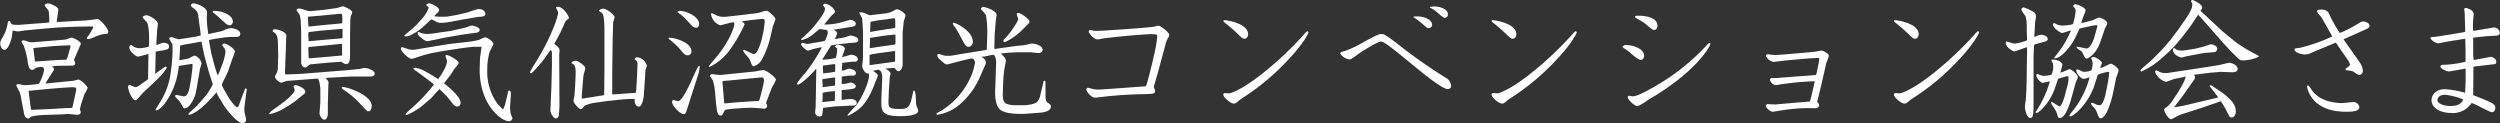 <svg xmlns="http://www.w3.org/2000/svg" viewBox="0 0 587.16 28.92"><rect x="0" y="0" width="587.16" height="28.92" fill="#333333" stroke="none"/><defs><style>.a{fill:#fff;}</style></defs><title>svg</title><path class="a" d="M19.08,4.86c1.29-.06,1.44-.09,2.25-.18.21,0,1.44-.21,1.56-.21.66,0,2.55,2.31,2.55,2.94s-.33.54-1.17.6A9.51,9.51,0,0,0,22,8.79a3.3,3.3,0,0,1-1.53.39l-.12-.24a15.35,15.35,0,0,0,1.56-2.49c0-.24-.48-.24-.54-.24l-3.72.06-4,.18-3.87.33-3.51.33c-.33,0-1.77.27-2,.27A4.12,4.12,0,0,1,3,7.14c-.06.24-.18,1.38-.24,1.62,0,.06-.69,2.94-1.71,2.94-.63,0-1-.93-1-1.56,0-.27,0-.45.6-1.44A9,9,0,0,0,1.83,5.31c.06-.21.12-.39.3-.39s.27.09.45.51c.09.24.18.39,1.26.39a4.3,4.3,0,0,0,.87,0L11,5.34l.57-.09a14.61,14.61,0,0,0-.15-2.7c-.09-.24-.93-1.08-.93-1.32s.57-.42.84-.42c.48,0,2.46.78,2.37,1.53l-.39,2.79a3.39,3.39,0,0,0,.78,0ZM13.71,15.45a8.87,8.87,0,0,0-1.53.18c.33.21.48.3.48.63a.81.81,0,0,1-.24.54l-1.68,2.67-.06.15,6.06-.6a3.38,3.38,0,0,0,.9-.15,7.31,7.31,0,0,1,.78-.18c.48,0,2.16,1.5,2.16,2a9.11,9.11,0,0,1-.75,1.41l-.69,2.1c-.18.57-.33,1.23-.39,1.53a1.41,1.41,0,0,1,.21.6c0,.09,0,.63-.84.63-.3,0-1.71-.18-2-.18s-.9,0-1.05.06L10.32,27a17.49,17.49,0,0,0-3,.36c-.33.3-.51.48-.69.48-.51,0-.93-.63-1-1.29L5,23.28a8,8,0,0,0-.45-1.8,10.43,10.43,0,0,1-.72-1.41c0-.09.09-.3.48-.3s1.2.24,1.41.24a27.43,27.43,0,0,0,3.42-.33,10.63,10.63,0,0,0,1.23-3.24c0-.24-.21-.72-.48-.72s-1.11.09-1.26.12c-.78.51-.87.57-1.08.57-.72,0-.87-1-1-1.53a17.32,17.32,0,0,0-1-4.2,4.38,4.38,0,0,1-.51-.87c0-.27.45-.36.54-.36a10.74,10.74,0,0,1,1,.33,2.64,2.64,0,0,0,.87.15c.12,0,.72,0,.87-.06l6.69-.54a2.66,2.66,0,0,0,1-.24c.63-.24.69-.24.84-.24.36,0,2.13.87,2.13,1.44,0,.12-.06.21-.27.66L17.4,14l0,.15a1.29,1.29,0,0,1,.27.66c0,.6-.57.6-.84.6ZM11,25.65l4.71-.27H16a3.44,3.44,0,0,0,1-.09l.84-3.84a1.46,1.46,0,0,0,.06-.42c0-.48-.24-.54-.9-.54-1.11,0-5.07.33-7.14.54l-3.15.3.39,3.12a10.52,10.52,0,0,0,.24,1.35ZM7.86,11.55l.36,2.91,5.16-.36c.09,0,1.11-.06,1.89-.06.39,0,.45-.12.78-1.23.09-.36.51-1.71.51-1.92a.93.93,0,0,0-.06-.24c-.15,0-.39,0-.66,0l-3,.15-5,.48Z"/><path class="a" d="M36.57,12.12l-.12,5.22,1.74-1.26a4.73,4.73,0,0,1,.72-.45.21.21,0,0,1,.21.24c0,.39-1.14,1.68-1.29,1.86l-1.59,1.59-2.31,2.13a12.15,12.15,0,0,0-1,1.08c-.39.45-.84,1-1.05,1-.57,0-.84-.57-1-.84a6,6,0,0,1-.81-2.19c0-.39.18-.57.33-.57s1.17.54,1.38.54c.39,0,.66-.18,3-1.86,0-.72.06-3.93.06-4.59a8.88,8.88,0,0,0,0-1.38,19.46,19.46,0,0,1-2.46.66c-.45,0-2-1.23-2-2.13,0-.24.15-.57.39-.57s.3.09.66.39a2.83,2.83,0,0,0,1.38.33,7.53,7.53,0,0,0,2.16-.39c.09-1.08.15-4.74-.48-5.7-.12-.21-1-1-1-1.2s.63-.45.81-.45c1,0,2.79,1.35,2.79,2,0,.24-.18,1.29-.18,1.5l-.18,2.85v.66c.27-.06,1.35-.54,1.59-.54s1.38,0,1.38.84c0,.63-.27.69-1.23.9ZM46,8.61c.21-.06.93-.21,1.14-.3,0-.15-.06-.6-.06-.78l-.54-4a2.28,2.28,0,0,0-1-1.53,3,3,0,0,1-.75-.66.64.64,0,0,1,.72-.54c.57,0,3.12.87,3.12,2.13,0,.18-.06,1.08-.06,1.26A26,26,0,0,0,48.93,8l3.18-.69A7.51,7.51,0,0,0,52.83,7a3.69,3.69,0,0,1,1.47-.39c.39,0,2.13.33,2.13,1.32,0,.69-.6.75-1.08.75a22.31,22.31,0,0,0-2.25.06l-2.31.33-1.59.3c-.12.06-.12.24-.09.36l.54,2.88.66,2.55a25.34,25.34,0,0,0,.84,2.55l.3-.63.9-2.34a10.54,10.54,0,0,0,.6-2.64,1.6,1.6,0,0,0-.36-.9c-.12-.21-.39-.51-.39-.57a.5.5,0,0,1,.51-.39c.66,0,2.46,1.26,2.46,1.89a14.86,14.86,0,0,1-.63,1.77l-1,2.91-.24.54-1.2,2.46a3.78,3.78,0,0,0,.39,1l1.14,2c.18.33,1.59,2.37,2.1,2.37.21,0,.27-.15.72-1.41l1-2.64c.06-.18.12-.36.3-.36a.46.46,0,0,1,.18.09l0,.36L57.42,25a9.24,9.24,0,0,0,0,1.32c.06.3.39,1.59.39,1.83a.85.85,0,0,1-.87.78c-1.29,0-4-3.51-4.44-4.29l-1.08-1.8a7,7,0,0,1-.57-1.17c-4.26,5.1-6.3,5.28-6.39,5.28a.2.2,0,0,1-.21-.18c.21-.36,1.71-1.59,1.95-1.86l1.77-2a14.86,14.86,0,0,0,2-3.09,5.84,5.84,0,0,0-.24-.78L49,16.71l-1-3.63-.69-3.3-.6.09-3,.54c-.24,0-1.23.27-1.41.3-.06,1.41-.06,1.8-.18,3.45.78-.15,1.62-.3,2.28-.45a6.78,6.78,0,0,1,1.32-.66,2.48,2.48,0,0,1,1.62,1.83A10.69,10.69,0,0,1,47,16.05c-.21,1-.87,5.4-1.14,6.24s-1.35,3.15-2.43,3.15c-.33,0-.36-.06-.81-.93a5.9,5.9,0,0,0-1.29-1.59.48.48,0,0,1-.18-.39.23.23,0,0,1,.24-.24c.09,0,1.56.33,1.86.33.87,0,1.2-1.68,1.35-2.49a42.53,42.53,0,0,0,.63-4.68c0-.09,0-.45-.15-.45a1.29,1.29,0,0,0-.36.06L42,15.48a17.63,17.63,0,0,1-3.42,9c-.54.69-1.44,1.44-1.83,1.44-.15,0-.21-.09-.21-.18s1.17-1.89,1.38-2.28a17.07,17.07,0,0,0,2.25-7.11,32.49,32.49,0,0,0,.36-4.5c0-1.32,0-1.44-.18-1.74A10.41,10.41,0,0,1,39.69,9a.76.76,0,0,1,.6-.27c.27,0,1.41.48,1.65.48s.72-.09,1-.12Zm5-4.92-1.08-.87c.06-.18.12-.27.33-.27,2,0,4.44,1,4.44,2.55,0,.24-.21.84-.75.84a1.81,1.81,0,0,1-1-.48Z"/><path class="a" d="M69.33,23.76,68,24.69,66.09,25.8a11.81,11.81,0,0,1-2.61,1c-.21,0-.24,0-.24-.12,0-.27,1.08-1.05,1.41-1.26,1.17-.84,4.56-3.21,4.56-4.32a7.41,7.41,0,0,0-.3-.87c.21-.15.3-.24.51-.24.39,0,2.28.72,2.28,1.56a.62.62,0,0,1-.24.48ZM67,14.91c0,.69-.06,1.62-.06,2.28,0,.33.12.3,1,.27l2.88-.12,10.89-.87,2.61-.27c.21,0,1.08-.24,1.26-.24.87,0,2.43.57,2.43,1.35,0,.48-.54.66-.87.66l-3,0L82,18l-5.1.27-.42.09c.36.36.69.69.69,1.05,0,.12-.06.72-.06.84L77,24.39c0,.36,0,2,0,2.34s-.15,1.38-.84,1.38c-.51,0-1.17-1-1.11-1.62L75.24,24V21a10.24,10.24,0,0,0-.3-2c-.18-.54-.24-.57-.84-.51L67.44,19c-.21,0-1.2.42-1.41.42a2.48,2.48,0,0,1-1.47-1.32c0-.15,0-.21.33-.75a3.34,3.34,0,0,0,.36-1.2l.09-3.06-.06-2.58c0-1.26-.15-2.37-.72-2.76s-.51-.33-.51-.51.18-.36.48-.36c.84,0,2.73.63,2.73,1.53,0,.09-.06.51-.06.6l-.06,2.43Zm11.94-13c.27,0,1.35-.42,1.56-.42.39,0,2.22.87,2.22,1.38,0,.15-.36,1-.39,1.23s0,.3-.06.48l-.06,3.9,0,4.65c0,.45,0,1.92-.87,1.92-.36,0-.57-.15-1.2-.54l-2.76.18-4.44.42c-.21,0-.27.09-.78.54a.7.7,0,0,1-.42.21c-.63,0-1-.72-1-1l0-3.93,0-3.48-.12-2.64a5.62,5.62,0,0,0-.27-1.38c-.09-.18-.69-.9-.69-1.08S70,2,70.17,2a3.68,3.68,0,0,1,1.38.33,3.92,3.92,0,0,0,2.13.21l2.49-.24Zm-6.33,2c-.21,0-.3,0-.3.21s.12,2,.15,2.13l3.18-.33c.51-.06,4-.36,4.71-.45a9.25,9.25,0,0,0,0-2c0-.09-.06-.27-.72-.21l-4.41.42Zm-.15,3.63c0,.15-.06.33-.06.54s.06.87.06,1c0,.54,0,.6.12.6s.81-.09,1-.09c.48-.06,2-.18,2.58-.24l3.48-.3c.72-.06.81-.06.81-.36V6.81a1.81,1.81,0,0,0-.57,0l-4.56.39ZM80.34,13V10.71c0-.33,0-.39-.21-.39s-2,.18-2.25.21L72.93,11c-.51.06-.51.12-.51.24,0,.3.06,2.13.09,2.46.36,0,1-.06,1.29-.09l6.48-.57Zm.15,7.44c1.26,0,6.81,1.95,6.81,4.44,0,.51-.18,1.26-.78,1.26-.3,0-.42-.15-1.59-1.41a19.61,19.61,0,0,0-3.69-3.27c-.78-.54-.87-.6-1-.9C80.34,20.49,80.37,20.46,80.49,20.46Z"/><path class="a" d="M110.13,9.81a16.32,16.32,0,0,0,2.46-.48,9.45,9.45,0,0,1,1.29-.57c.48,0,2,.9,2,1.62a14.26,14.26,0,0,1-.84,1.65,15.11,15.11,0,0,0-.6,4.47,12.56,12.56,0,0,0,2.43,7.89,13.13,13.13,0,0,0,1.26,1.29c.12,0,.39-.87.48-1.05l.75-3.18a.26.26,0,0,1,.24-.18c.45,0,.39.87.36,1.29l-.12,1.8c0,.18-.06.72-.06.87a11.41,11.41,0,0,0,.18,1.5c0,.15.39.87.39,1a.79.79,0,0,1-.78.75c-2,0-7.17-4.23-6.9-12.72l.06-1.89c0-.45.36-2.49.36-2.88-.24,0-1.38,0-1.59,0a2,2,0,0,0-.42,0l-2.52.3-4.5.69-2.76.51-1.47.36-2.16.69a3.1,3.1,0,0,1-1.05.27c-.6,0-2.46-1.68-2.46-2.4,0-.24.15-.33.27-.33s1.65.54,1.86.57a5.31,5.31,0,0,0,1.2,0l8-1.32Zm-3-6.27L109.47,3c.48-.12,2.52-.87,2.94-.87.9,0,1.59.39,1.59,1.35l-.36.3a3.81,3.81,0,0,1-1,.18,1,1,0,0,0-.3,0l-3.54.6-.3.06-3.24.6a17.47,17.47,0,0,1-1.8.15,2.58,2.58,0,0,1-1-.27c-.18-.09-1-.51-1.17-.57l-2,1.86c-.15.15-2.61,2.16-4,2.16-.09,0-.33,0-.33-.12s.33-.42.93-.9a23.6,23.6,0,0,0,2-1.77l1.53-1.71a8,8,0,0,0,1.26-2.22c0-.12-.06-.18-.63-.66.33-.27.48-.39.72-.39.48,0,2.37.87,2.37,1.56,0,.21-.09.39-.42.69a9.21,9.21,0,0,0-.75.78,10,10,0,0,0,1.44.12A14,14,0,0,0,105,3.9Zm-5.4,16.11-2.34-1.77-2.22-1.62L97.11,16a1.46,1.46,0,0,1,.42-.09,7.41,7.41,0,0,1,2,.66l1.77,1,1.62,1c.75-1,2.07-3.09,2.07-4.2,0-.21-.36-1.05-.36-1.23s.15-.21.3-.21c.45,0,2.79,1.23,2.79,1.89,0,.3-1,1.32-1.11,1.53l-.81,1.26c-.21.3-1.47,1.86-1.53,1.95.72.57,3.9,3.06,3.9,4.59a.78.78,0,0,1-.81.87,1.35,1.35,0,0,1-1-.63l-1.41-1.77c-.15-.15-1.5-1.5-1.74-1.71l-2,2.19-2.34,2C98.28,25.53,96,27,95.4,27a.43.43,0,0,1-.18-.06c.18-.39.33-.54,1.86-1.89a39.7,39.7,0,0,0,4.83-5.19Zm4-12.36,3.36-.75c.27-.06,1.47-.54,1.74-.54s1.83.39,1.83,1c0,.45-.54.66-.66.66l-3.12.42-4.68.81c-.48.09-3.54.78-3.87.78-.51,0-1.29-.69-1.74-1.08a1.09,1.09,0,0,1-.48-1l.12-.06c.21,0,1,.33,1.23.36a4.36,4.36,0,0,0,.93.09,18.8,18.8,0,0,0,2.7-.33Z"/><path class="a" d="M132.81,5l-1.14,2.52c-.21.48-1.08,2.07-1.5,2.79.54.36,1.26.9,1.26,1.59,0,.15-.09.84-.09,1l.06,11.91c0,.48-.09,1.47-.12,2-.06.9-.63,1-.72,1-.51,0-1.32-1.11-1.29-2.07l.24-5.46.12-4.74V12.42a1.23,1.23,0,0,0-.3-.72l-1.41,2c-.39.54-2.82,3.51-3.21,3.51a.25.25,0,0,1-.24-.27,22.21,22.21,0,0,1,1.41-2.4A52.09,52.09,0,0,0,130.2,6a17.79,17.79,0,0,0,.9-2.94c0-.21-.06-.33-.33-.87-.06-.15-.21-.36-.21-.42s.27-.18.39-.18c1.41,0,2.64,2.19,2.64,2.55s-.18.36-.36.45Zm9.09,17.34.06-5.82V7.71c0-1.65,0-4.08-.57-4.65-.12-.12-.72-.42-.72-.54s.42-.48,1-.48c.87,0,2.67,1.5,2.67,2,0,.18-.3,1-.33,1.23l-.12,4.08L143.79,17l0,5.19,4.17-.3,1.35-.09.12-.66.21-3.66c0-.69.09-2.1.09-2.31a1.26,1.26,0,0,0-.69-1.26.66.66,0,0,1,.69-.45,2.71,2.71,0,0,1,2.19,1.92c0,.21-.33,1.05-.33,1.2l-.36,5.58c0,.42-.36,2.88-1.17,2.88s-1-1-1-1.26v-.54a34.53,34.53,0,0,0-4.14.24l-2.49.27-2.94.42a9.34,9.34,0,0,0-2.25.69c-.39.54-.54.75-.9.75s-1.65-1.44-1.65-1.86c0-.12.21-1.2.24-1.41.06-.57.27-4,.27-5.25,0-1.68-.24-1.83-1-2.28.06-.42.87-.54,1.11-.54.42,0,2.16,1.2,2.16,1.71,0,.27-.39,1.44-.42,1.68-.09.51-.42,4.86-.42,5.13a1.76,1.76,0,0,0,.06.39Z"/><path class="a" d="M162.39,12a.9.9,0,0,1-.81,1c-.75,0-1.17-.6-1.68-1.23a18.94,18.94,0,0,0-2.61-2.46c-.24-.21-.27-.21-.21-.45C158.79,8.85,162.39,10.11,162.39,12Zm-1,13.59c-.3.9-.39,1.2-.87,1.2-.72,0-2.67-1.83-2.67-2.88,0-.21.12-.42.3-.42s.93.27,1.08.27c1.53,0,4.44-8.31,4.95-8.31.15,0,.15.12.15.21a9.13,9.13,0,0,1-.27,1.62l-1.92,5.94Zm-.48-21.27A11,11,0,0,0,159.3,3c-.12-.09-.18-.15-.18-.24s.24-.21.33-.21c2,0,4.74,1.47,4.74,3.06,0,.54-.27.9-.66.9a1.45,1.45,0,0,1-.93-.36Zm8.76,1.5a3.45,3.45,0,0,1-.6.12A3.4,3.4,0,0,1,167,3.39c0-.06,0-.3.18-.3a7.88,7.88,0,0,1,.9.42,4,4,0,0,0,1.8.45,14.43,14.43,0,0,0,1.5-.12l2.7-.3,2.64-.33c.27,0,1.5-.18,1.65-.24s1.35-.45,1.59-.45c.57,0,2.16,1.47,2.16,2a12,12,0,0,1-.57,1.56L180.87,9a21.35,21.35,0,0,1-2,5.1,3.12,3.12,0,0,1-1.83,1.44c-.36,0-.42-.15-1-1.62-.15-.36-1.5-1.68-1.5-2a.23.23,0,0,1,.21-.21c.21,0,2,1,2.34,1,.81,0,1.65-2.79,1.83-3.57l.39-1.77c.12-.6.3-2.16.3-2.31s0-.69-.54-.63l-2.64.27L174.24,5c.24.18.63.51.63.75a34.78,34.78,0,0,1-3.27,5.7,12.61,12.61,0,0,1-4.92,4.26c-.09,0-.12,0-.21-.12.15-.36,2-2.4,2.34-2.88,2.43-3.12,3.66-6.18,3.66-7.11,0-.33-.12-.36-.27-.36a3.6,3.6,0,0,0-.6.09Zm7.32,11c.36,0,1.92-.36,2.25-.36.81,0,3,1.77,3,2.25a8.92,8.92,0,0,1-.87,1.68c-.12.27-1.35,3.48-1.47,3.81.21.36.27.48.27.63a.66.66,0,0,1-.69.69c-.21,0-1.14-.12-1.32-.12-.69-.06-1.38-.09-1.95-.09s-5.64.24-5.94.54c-.12.15-.51,1-.63,1.11a.41.41,0,0,1-.36.18c-.84,0-.93-.78-1.32-5.25a11.86,11.86,0,0,0-.57-3.06c-.09-.18-.66-.87-.66-1.05s.33-.36.54-.36,1.56.18,1.83.18.54,0,.78-.06l3.54-.36Zm-6.72,7.47,2.55-.24,4.89-.33c.24,0,.42,0,.57-.06l.18-.48.72-2.85a12.63,12.63,0,0,0,.27-1.47c0-.24-.15-.69-.54-.69-.09,0-.9.09-1,.09l-7.11.69a5.81,5.81,0,0,0-1.08.09c-.06.06-.06.12,0,.66l.18,2.28.15,1.68c0,.36,0,.45.12.6Z"/><path class="a" d="M193.41,25.32l-.12.06c0,.33-.09.78-.12,1.2s-.09.78-.72.78a1,1,0,0,1-1-1l.12-1.29.15-8.76v-.18c-2.4,2.7-4,3.75-4.32,3.75a.25.25,0,0,1-.24-.27,21.62,21.62,0,0,1,2-2.52,35.78,35.78,0,0,0,3.87-6,15.53,15.53,0,0,0-2.07.45c-.12,0-1.08.36-1.17.36-.39,0-1.65-1.11-1.65-1.53,0-.21.27-.3.39-.3a3.63,3.63,0,0,1,.54.15,2.86,2.86,0,0,0,.63.09,3,3,0,0,0,.57-.09l2.31-.39c1.11-.18,1.23-.21,1.35-.57l.39-1.11a2,2,0,0,0,.09-.54c0-.27-.09-.57-.45-.6-.21,0-1.17-.18-1.38-.18a.46.46,0,0,0-.33.18l-1.59,1.29a6.07,6.07,0,0,1-2.34,1.11.14.14,0,0,1-.15-.15c0-.18.63-.63.72-.72L190.47,7c.87-.9,3.3-3.93,3.3-4.89a.85.85,0,0,0-.24-.57c-.15-.21-.24-.3-.24-.39s.39-.27.51-.27c.75,0,2.28,1.11,2.28,1.8,0,.33-.12.42-.39.63a8.68,8.68,0,0,0-.78.81l-1.35,1.65a16,16,0,0,0,3.66-.42l2.31-.66c.39-.12,1.47.21,1.47.9,0,.51-.6.63-.72.66l-3.48.57-1,.12c.54.39.81.57.81,1a8,8,0,0,1-.57,1.26c.39-.09,2.07-.36,2.4-.45s1.17-.42,1.32-.42,1.83.27,1.83,1.05c0,.6-.54.63-1.65.69-.12,0-3.9.39-4.74.6L193.11,14a1.71,1.71,0,0,0,.39,0,15.44,15.44,0,0,0,2.79-.39,7.27,7.27,0,0,0,.33-2.07.34.34,0,0,0-.18-.33c-.21-.15-.33-.21-.33-.3s.3-.39.69-.39,1.62.27,1.62.93c0,.15-.57,1.71-.66,2,.33-.09,2-.6,2.1-.6.72,0,1.62.42,1.62,1a.62.62,0,0,1-.63.63h-.75l-1.41.18c-.09,0-.78.12-1,.15a.66.66,0,0,1,.12.39c0,.09-.09.54-.09.63a5.35,5.35,0,0,1,0,.78,3.72,3.72,0,0,0,1.08-.3,1.76,1.76,0,0,1,.66-.18c.27,0,1.56.3,1.56,1s-.54.63-1.41.63h-.24l-1.08.15a3.37,3.37,0,0,1-.6.06v1.8l1.11-.15c.18,0,.87-.24,1-.24.36,0,1.2.39,1.2.87s-.63.63-1.17.69l-1.29.15c-.15,0-.75.06-.87.06,0,.36,0,2,0,2.34a18.94,18.94,0,0,1,2.22-.24c.6,0,1.32.36,1.32.9s-.51.66-1,.66h-.42L196,25Zm2.7-3.54,0-.36c-.42,0-2,.15-2.31.24-.57.09-.6.15-.6.42a16.67,16.67,0,0,1-.06,1.92c.54-.09.66-.09,1.26-.15l1.68-.18V22.62Zm0-3.6c-.54.06-1.83.24-2.43.33s-.54.09-.54.39c0,.12.06.69.06.81v.75c.39,0,2.1-.27,2.46-.3s.48,0,.48-.45V18.33Zm.06-2.73c0-.45-.06-.42-.54-.36l-1.83.24c-.48.06-.54.06-.54.24a16.64,16.64,0,0,0,.09,1.68c.51-.06,2.43-.3,2.79-.42ZM212,15.06a2.39,2.39,0,0,1-.27,1.14c-.06.09-.45.54-.63.54a.87.87,0,0,1-.51-.18,6.11,6.11,0,0,0-.54-.63l-2.16.18c1,.45,1.26,1,1.26,1.14a4.87,4.87,0,0,1-.12.57,6.07,6.07,0,0,0-.09.81l-.18,2.64c0,.54-.09,2.07-.09,2.58,0,1.35.09,1.74,2.61,1.74,1.41,0,2.28-.09,2.76-2.16l.48-2.07.15-.12c.3.27.36.51.48,2.82a2.88,2.88,0,0,0,.18,1,7,7,0,0,1,.33.93c0,1.17-2.85,1.29-4.17,1.29-4,0-4.5-.9-4.5-3.27,0-.93.21-5.13.21-6,0-1.14-.6-1.65-1-1.65l-1.17.27c1,.72,1.14.78,1.14,1.17,0,.18-.6,1.47-.69,1.74-.51,1.32-1.65,4.44-3.84,6.15a14.41,14.41,0,0,1-2.4,1.47c-.12,0-.21-.06-.21-.12a30.86,30.86,0,0,1,2.07-2.31c1.14-1.47,3-5.25,3-7a2.69,2.69,0,0,0-.06-.54.67.67,0,0,1-.3.09c-.51,0-1.23-1.14-1.23-1.74,0-.33.18-1.77.18-2s0-1.56,0-1.8l0-2.79a46.53,46.53,0,0,0-.21-4.65c-.06-.21-.66-1.17-.66-1.26s.24-.15.36-.15a3.25,3.25,0,0,1,1.41.42,2.06,2.06,0,0,0,.78.27c.12,0,.81-.12,1.2-.15L208,3.15a5.71,5.71,0,0,0,1.47-.42c.87-.48,1-.54,1.2-.54.54,0,2,.9,2,1.44,0,.24-.39,1.26-.42,1.47L212,7.62Zm-7.74.24,5.91-.81.06-.3,0-2.22-3,.39-2.37.36-.63.18,0,2.28Zm.15-4,2.79-.42,2.85-.39c.24-.06.27-.09.27-.48V8.16a1.56,1.56,0,0,0-.63,0l-2.16.24-2.37.36-.81.15c0,.15-.09,2.16-.06,2.37Zm4.23-4.5a11.67,11.67,0,0,0,1.62-.27c0-.24,0-1.35,0-1.56,0-.48-.06-.69-.27-.69s-1.44.21-1.68.24l-2,.24L205.05,5a4,4,0,0,0-.57.15,2.58,2.58,0,0,0-.06.63l-.06,1.74,1.08-.21Z"/><path class="a" d="M226.05,12.63l5.22-.84.48-.09,0,0,.12-3.33a24.86,24.86,0,0,0-.3-4.8c-.12-.3-1.23-1.41-1.23-1.53s.42-.42.6-.42,3.12.75,3.12,1.89c0,.18-.18,1.08-.18,1.26l-.15,1.86c0,.24-.12,1.35-.12,1.53l-.06,2.49a7.85,7.85,0,0,0,0,.84c.24,0,.39,0,.54-.06l4.53-.63c.33-.06,1.77-.15,2.07-.21s1.38-.36,1.62-.36c.69,0,2.55.42,2.55,1.47,0,.54-.45.75-.93.75s-1.74-.18-2-.18l-2.49,0a41.26,41.26,0,0,0-4.38.3c1,1,1.17,1.17,1.17,1.74,0,.36-.36,1.92-.39,2.25s-.18,1.59-.18,1.77l-.09,1.86c0,.42-.06,1.65-.06,2,0,1.08.21,1.83.75,2.13a5.24,5.24,0,0,0,2,.39h2.19c.9,0,2.64-.21,3.27-.93a3.9,3.9,0,0,0,.63-1.5l.69-2.91c0-.18.09-.42.27-.42s.24.21.24.33l0,2.94c0,1.44.3,1.74.42,1.83.57.36.84.54.84,1,0,1.11-1.89,1.38-2.46,1.41l-3.21.24c-1.68.12-5.22.12-6.39-1.08s-1.05-4-1-4.95l.21-6.09c0-.33-.15-1.71-.72-1.71-.33,0-1.86.42-2.19.42a3.09,3.09,0,0,0-.51,0c.69.57,1,.81,1,1.5a.88.88,0,0,1-.06.27l-1.2,2.73a18.18,18.18,0,0,1-4.95,6.81,10.5,10.5,0,0,1-5.1,2.34.63.63,0,0,1-.33-.12c.12-.24.15-.3.75-.57a17.51,17.51,0,0,0,6.48-6.51,14.11,14.11,0,0,0,1.86-5c0-.51-.36-1-.66-1-.72,0-5.73,1.38-5.82,1.38-.48,0-.57-.09-1.5-.9-.63-.54-.84-.75-.84-1.26,0-.09,0-.3.24-.3s.93.27,1.05.3a3.32,3.32,0,0,0,1.08.15,7.11,7.11,0,0,0,1.05-.06ZM225.27,8c-.42-.78-1-1.68-1.11-1.8a3,3,0,0,1-.39-.63.22.22,0,0,1,.24-.24c.33,0,4.47,1.86,4.47,4.5a1.18,1.18,0,0,1-1,1.2,1.39,1.39,0,0,1-1-.78Zm11.19.6c.45-.48,2.67-3.45,2.67-4.14,0-.18-.33-.93-.33-1.11a.29.29,0,0,1,.33-.3c.72,0,2.67,1.5,2.67,2,0,.3-.21.48-2,2.25A14.26,14.26,0,0,1,236,9.9c-.18,0-.36-.15-.36-.24C235.65,9.42,235.92,9.12,236.46,8.55Z"/><path class="a" d="M271,20.31c-.06.15.3.87.3,1,0,.75-.3.75-3.06.81a97.37,97.37,0,0,0-9.81.69,10.83,10.83,0,0,1-1.23.12c-1.05,0-2.07-1.59-2.07-1.95a.39.39,0,0,1,.39-.36c.18,0,1,.24,1.14.27a5.46,5.46,0,0,0,1.32.15c.72,0,10.62-.75,10.89-.75s.36-.12.66-1.23c.69-2.61,2.25-8.58,2.25-10.56,0-.33,0-.48-1.47-.48-.39,0-4.14.18-10.41.9-.33,0-1.8.33-2.13.33-.9,0-2.07-1.5-2.07-1.83,0-.09.09-.36.33-.36s.78.15,1,.18,1,0,1.26,0c.42,0,10.44-.66,12.48-.93.21,0,1.08-.27,1.26-.27.6,0,2.58,1.59,2.58,2.13,0,.12,0,.24-.3.81a3.92,3.92,0,0,0-.51,1.2L272,16.86Z"/><path class="a" d="M287.31,22.2c0-.27.27-.33.48-.33l1,.06c1.11-.27,3.93-1.62,8-4.89a80.45,80.45,0,0,0,9-8.43c1-1.14,1.11-1.26,1.29-1.26a.27.27,0,0,1,.24.3s-.81,2.22-4.83,6.45a54.83,54.83,0,0,1-10.8,9,10.2,10.2,0,0,0-.9.69c-.51.45-.69.54-1.05.54C289,24.3,287.31,22.89,287.31,22.2Zm.3-17.46c.36,0,5.52.69,5.52,3.3,0,.36-.21,1.05-.84,1.05-.39,0-.63-.21-1.05-.6a38.92,38.92,0,0,0-3.45-3.06c-.42-.33-.45-.39-.45-.51S287.46,4.74,287.61,4.74Z"/><path class="a" d="M316,11.94a27.92,27.92,0,0,0,4.35-2.1c.93-.51,3.33-1.86,4.05-1.86s1.32.45,3.42,2a122.06,122.06,0,0,0,11.73,8.28,2.29,2.29,0,0,1,1.26,1.89.72.72,0,0,1-.72.78C337.71,21,326,9.75,324.36,9.75c-.78,0-4.56,2.34-5.43,3-1.47,1.08-1.65,1.2-1.95,1.2a3,3,0,0,1-2.22-1.38C314.76,12.27,314.85,12.24,316,11.94Zm16-8a1.68,1.68,0,0,1,.69-.09c2.19,0,3.66.9,3.66,2a.77.77,0,0,1-.78.75c-.39,0-.54-.15-1.2-.75A20.48,20.48,0,0,0,331.92,4Zm4.83-2.43c1.14,0,3.24.51,3.24,1.89a.75.75,0,0,1-.72.78c-.3,0-.45-.12-1.8-1.26a6,6,0,0,0-1.44-1c-.24-.12-.3-.15-.3-.24S336.57,1.53,336.78,1.53Z"/><path class="a" d="M350.31,22.2c0-.27.27-.33.48-.33l1,.06c1.11-.27,3.93-1.62,8-4.89a80.45,80.45,0,0,0,9-8.43c1-1.14,1.11-1.26,1.29-1.26a.27.27,0,0,1,.24.3s-.81,2.22-4.83,6.45a54.83,54.83,0,0,1-10.8,9,10.2,10.2,0,0,0-.9.69c-.51.45-.69.54-1.05.54C352,24.3,350.31,22.89,350.31,22.2Zm.3-17.46c.36,0,5.52.69,5.52,3.3,0,.36-.21,1.05-.84,1.05-.39,0-.63-.21-1.05-.6a38.92,38.92,0,0,0-3.45-3.06c-.42-.33-.45-.39-.45-.51S350.46,4.74,350.61,4.74Z"/><path class="a" d="M381.84,10.56c1.32,0,4.29.72,4.29,2.52,0,.6-.33,1-.75,1s-1.29-.63-2.4-1.59a9.75,9.75,0,0,0-1.56-1.14c-.15-.09-.33-.24-.33-.42S381.57,10.56,381.84,10.56Zm.81,11.94c.12,0,.75.12.87.12,1.44,0,6-2.82,6.78-3.3a50.52,50.52,0,0,0,10.35-8.49c.6-.63.66-.72.84-.72s.21.06.21.24c0,.42-3.24,6.54-14.58,13.08a12.58,12.58,0,0,1-2.46,1.5c-.87,0-2.37-1.62-2.37-2.1A.34.34,0,0,1,382.65,22.5ZM384.9,3.69c1.35,0,4.38.36,4.38,2.34,0,.63-.36,1-.81,1-.27,0-.39-.09-1.35-.87a11.13,11.13,0,0,0-2.4-1.65c-.63-.36-.69-.39-.69-.6S384.45,3.69,384.9,3.69Z"/><path class="a" d="M427.29,13.8c0-.18-.12-.18-.24-.18-1.47,0-5.7.39-7.47.57-.39,0-2.94.36-3,.36a2.38,2.38,0,0,1-1.83-1.44c0-.21.18-.36.45-.36.12,0,1.47.18,1.74.18.48,0,7.14-.54,8.94-.75.33,0,1.68-.3,1.95-.3s1.71.66,1.71,1.23a9.8,9.8,0,0,1-.6,1.65c-.09.33-.15.69-.75,3.3-.36,1.65-.81,3.45-1.41,5.88a1.1,1.1,0,0,1,.45.75c0,.6-.6.72-1,.72a40.92,40.92,0,0,0-7.2.42c-.45.06-2.61.42-2.67.42-.6,0-1.62-.93-1.62-1.38,0-.06,0-.42.54-.42.24,0,1.35.09,1.59.09s6.9-.63,8.22-.69c.45-1.59.75-3,1.14-4.77a65.76,65.76,0,0,0-7.71.69c-.21,0-1.35.24-1.47.24a1.72,1.72,0,0,1-1.35-1.26c0-.39.33-.42.48-.42a15.48,15.48,0,0,0,2.1-.09l8.25-.63C426.72,17,427.29,14.16,427.29,13.8Z"/><path class="a" d="M444.81,22.2c0-.27.27-.33.48-.33l1,.06c1.11-.27,3.93-1.62,8-4.89a80.45,80.45,0,0,0,9-8.43c1-1.14,1.11-1.26,1.29-1.26a.27.27,0,0,1,.24.3S464,9.87,460,14.1a54.83,54.83,0,0,1-10.8,9,10.2,10.2,0,0,0-.9.69c-.51.45-.69.54-1.05.54C446.52,24.3,444.81,22.89,444.81,22.2Zm.3-17.46c.36,0,5.52.69,5.52,3.3,0,.36-.21,1.05-.84,1.05-.39,0-.63-.21-1.05-.6a38.92,38.92,0,0,0-3.45-3.06c-.42-.33-.45-.39-.45-.51S445,4.74,445.11,4.74Z"/><path class="a" d="M476,6.78a9.75,9.75,0,0,0-.24-2.88c-.12-.3-1-1.35-1-1.62a.53.53,0,0,1,.54-.54,11,11,0,0,1,2.52,1.2,1.37,1.37,0,0,1,.36.93c0,.27-.21,1.32-.21,1.53l-.18,3.18v.15a4,4,0,0,1,1.62-.57c.45,0,1.53.3,1.53,1,0,.36-.36.51-.6.6l-2.31.63-.3.12-.12,2.64,0,10.05c0,3.6,0,4.5-.81,4.5s-1.23-2.16-1.23-2.55.24-1.74.24-2l.12-2.25.06-2.46.09-6.12c0-.66,0-.75,0-1.23l-.33.09-2.4.84a.6.6,0,0,1-.27.06c-.21,0-2-.93-2-1.95,0-.12,0-.36.24-.36s1.47.48,1.77.48a11.69,11.69,0,0,0,3-.78ZM486.51,23c-.54,2.07-1.59,4.71-2.7,4.71-.42,0-.42-.09-.87-1.5a18.29,18.29,0,0,0-1.14-1.8c0-.12-.06-.33-.09-.45l.12-.06c.24.12.54.3.87.51s.93.6,1,.6c.42,0,1.05-1.8,1.17-2.25l.78-3a5.75,5.75,0,0,0,.18-1.41c0-.33-.09-.45-.3-.45s-1.5.42-1.77.48-.39.12-.45.33l-.69,2c-1.26,3.69-3.87,5.82-4.29,5.82a.37.37,0,0,1-.24-.12.22.22,0,0,1,.06-.18,25.51,25.51,0,0,0,3.3-7.14c-.27.06-1.53.36-1.65.36-.63,0-1.56-1.29-1.56-1.77a.3.3,0,0,1,.24-.3c.06,0,.57.21.72.24a2.69,2.69,0,0,0,.81.21,9.69,9.69,0,0,0,1.8-.27,4.41,4.41,0,0,0,.42-2,2.11,2.11,0,0,0-.3-1.08,1,1,0,0,1-.15-.42l.09-.06c1.62-.06,2.52.72,2.52,1.23a18.28,18.28,0,0,1-.51,1.83,5.3,5.3,0,0,0,1.05-.36c.12-.06,1-.45,1.08-.45.51,0,2,1.23,2,1.89,0,.24-.51,1.17-.54,1.38ZM483.87,11.7a20.36,20.36,0,0,0,2.52-4.56c-.24,0-1.74.6-2.1.6s-2.13-1.14-2.13-2a.29.29,0,0,1,.27-.3,1.79,1.79,0,0,1,.72.33,4.27,4.27,0,0,0,1.26.24c.33,0,2.37-.15,2.49-.42a17.43,17.43,0,0,0,.6-3,1.14,1.14,0,0,0-.36-.84.53.53,0,0,1-.21-.36c0-.18.21-.39.54-.39s2.37.75,2.37,1.47a11.59,11.59,0,0,1-.6,1.53,9.87,9.87,0,0,0-.42,1.38,5.25,5.25,0,0,0,1-.18l1.74-.48A14.52,14.52,0,0,1,493,4.11c.15,0,1.92.57,1.92,1.44a6.29,6.29,0,0,1-.54,1.11c-.06.12-.21.69-.27.81l-.78,2.28c-1.11,3.21-3,4-3.24,4s-.39-.12-.66-.69c-.39-.84-.45-1-1.05-1.32a1.39,1.39,0,0,1-.72-.75c.36-.06,2.1.39,2.4.39.87,0,1.68-2,1.92-2.94l.57-2.1a.5.5,0,0,0,0-.36.4.4,0,0,0-.27-.06,11.66,11.66,0,0,0-1.59.27l-2.28.51-.93,2c-.93,2-3.33,5-4.89,5-.06,0-.06,0-.15-.09Zm12.6,9.24c-.39,2.13-1.65,6.84-3.12,6.84-.33,0-.39-.18-1.08-1.89-.12-.27-1-1.11-1.08-1.35,0-.09-.06-.18-.09-.3s.27-.06.36-.06a2.77,2.77,0,0,1,.69.27,2.61,2.61,0,0,0,1,.27c.72,0,1.23-1.95,1.38-2.67l.57-2.88c.06-.24.27-1.77.27-2s-.06-.3-.27-.3-1.74.42-2,.51-.39.09-.57.69L492,19.74c-1.44,4.65-5,7.59-5.76,7.59a.71.71,0,0,1-.24-.06c.12-.36.21-.48,1.14-1.65a21.2,21.2,0,0,0,3.63-7.47,11,11,0,0,1-1.38.39c-.63,0-1.74-1.32-1.74-1.92,0-.3.21-.33.27-.33a8,8,0,0,1,1.08.48,1.61,1.61,0,0,0,.6.09,4,4,0,0,0,1.62-.36,6.4,6.4,0,0,0,.27-1.56,1.9,1.9,0,0,0-.09-.6c0-.06-.24-.6-.24-.63,0-.18.27-.33.51-.33.6,0,2,1,2,1.41A8,8,0,0,1,493.2,16c.21-.06.66-.21,1.05-.36a13.13,13.13,0,0,1,1.5-.69c.24,0,1.83.9,1.83,1.65A17.14,17.14,0,0,1,497,18.3Z"/><path class="a" d="M514.56.21c.24-.18.27-.21.39-.21s2.25.9,2.25,1.77a.74.74,0,0,1-.21.51c-.12.12-.15.15-.18.24l2.07,1.95,3.24,3,2.79,2.28.69.51,2.1,1.35,2.76,1.5.06.21a9.19,9.19,0,0,1-3.72.87c-.51,0-.69-.06-1.29-.63L524,12.09l-2-2.16-4.05-4.62-1.68-1.86-1.8,2.7-2,2.61-1.74,2.07-1.38,1.38-1.62,1.44a18,18,0,0,1-4.8,3.15.2.2,0,0,1-.21-.21c0-.15.12-.3.42-.57.09-.09.48-.39.57-.48l1.86-1.65,2-2,2.07-2.37,1.83-2.4,1.5-2.16c.75-1,1.92-2.85,1.92-3.72a1.33,1.33,0,0,0-.24-.84Zm-1.11,21.18-1.08,1.5L510.75,25l-.12.21,2.22-.39L521,22.89l-1.53-2c-.12-.18-.42-.54-.54-.72l.15-.12h.3l2,1.35c3.39,2.28,3.72,3.78,3.72,4.68a1.6,1.6,0,0,1-.57,1.41,1.51,1.51,0,0,1-.42.09c-.42,0-.51-.18-1.41-2-.09-.18-.87-1.5-1.11-1.8l-4,1.38-5.28,1.71a6.2,6.2,0,0,0-1.35.63,6.58,6.58,0,0,1-1.05.51c-.63,0-1.62-1.8-1.62-2.16s.21-.45.66-.75A8.27,8.27,0,0,0,510,24l1.32-2c.6-.93,1.95-3.12,2-4l-2.55.51c-.33.06-1.74.69-2.07.69-.75,0-2.52-1.47-2.52-2.37a.29.29,0,0,1,.27-.3,6.19,6.19,0,0,1,.78.36,3.27,3.27,0,0,0,1.47.27A8.5,8.5,0,0,0,510,17l4.23-.63,6.9-1.08c.39-.06,2.1-.54,2.46-.54s1.95.39,1.95,1.47c0,.78-1.14.75-1.47.75l-2.52-.09-2.55.21-3.36.42-.39.09a.81.81,0,0,1,.3.51.76.76,0,0,1-.06.36Zm1.92-8.52c-.51.09-2.16.39-2.55.54a2,2,0,0,1-.45.09c-.42,0-2-.66-2-1.74,0-.21.06-.48.18-.48a2.94,2.94,0,0,1,.66.39,3.87,3.87,0,0,0,1.2.21,4.29,4.29,0,0,0,.72-.06l2-.3c.21,0,2.7-.63,3-.75.81-.3.9-.36,1.14-.36.69,0,1.5.51,1.5,1.08a.86.86,0,0,1-.66.75l-2.49.21Z"/><path class="a" d="M545.55,4.62a6.53,6.53,0,0,0-.75-1.08,4.75,4.75,0,0,1-.66-.87c0-.27.45-.42,1-.42,1.38,0,1.68.6,1.89,1a26.67,26.67,0,0,0,2.52,4.5,27.13,27.13,0,0,0,4.17-2.13c.78-.48.93-.57,1.32-.57.57,0,1.47.36,1.47,1,0,.18,0,.48-1,.9l-5.1,2.28c1,1.47,3.21,4.53,4,5.73a3.83,3.83,0,0,1,.54,1.62c0,.48-.24,1-.81,1-.33,0-.57-.18-1.56-.84a8.49,8.49,0,0,0-1.26-.21c-.18,0-.45-.09-.45-.24s.39-.42.6-.57.45-.36.45-.57a3.11,3.11,0,0,0-.45-1l-2.16-3.09L548.61,10l-5.55,2.31a3.75,3.75,0,0,1-1.74.48c-.9,0-2.43-.51-2.43-1.17,0-.24.12-.27,1.29-.39a40,40,0,0,0,7.59-2.67Zm-2.79,16.23c1.92,3.18,6.18,3.36,7.29,3.36.42,0,2.28-.24,2.64-.24a1.42,1.42,0,0,1,1.44,1.17c0,.84-1.11,1.11-3,1.11-4.11,0-6.15-1.26-7.29-2.31a6.8,6.8,0,0,1-2-3.54c0-.18.06-.33.21-.33S542.43,20.31,542.76,20.85Z"/><path class="a" d="M579,7.41c-.12-3.69-.12-4.08-.15-4.44,0-.12-.09-.63-.09-.78a.31.31,0,0,1,.33-.33c.18,0,1.89.45,1.89,1.41,0,.27-.12,1.44-.15,1.68s0,1.68,0,1.8a2.77,2.77,0,0,0,0,.45l.42,0,3.21-.54c.21,0,1.11-.21,1.29-.21a1.45,1.45,0,0,1,1.38,1.23c0,.45-.45.66-.75.69l-2.55.15-2.55.27c-.21,0-.33,0-.42.12l0,3.45A10.72,10.72,0,0,0,581,14.1c.42-.06,3.9-.75,4-.75.51,0,1.29.54,1.29,1.14s-.36.57-.9.63l-4.08.48-.33.06-.06.09-.06,6.6c4.77,1.83,5.19,2.1,5.19,3,0,.3-.15,1-.78,1s-4.29-2.19-4.8-2.13a5.24,5.24,0,0,1-4.83,2.31c-2.4,0-4.56-1.14-4.56-3,0-1.29,1.08-2.58,3.12-2.58a21.78,21.78,0,0,1,4.77.84l0-.06.12-2.61v-3c-.45.06-3.72.66-3.93.66-.54,0-2-.66-2-1.14,0-.3.3-.42.63-.42a23.09,23.09,0,0,0,5.22-.72l.06-.09,0-2.73L579,9.09c-.69.12-4.47.69-5.34.9a5.81,5.81,0,0,1-1,.18c-.66,0-1.8-.84-1.8-1.17s.12-.27,1.38-.39c.54-.06,6.3-1,6.66-1.11Zm-4.74,14.85c-1.5,0-1.8.9-1.8,1.2,0,.9,1.56,1.44,3.06,1.44.45,0,2.49,0,3-1.53A15.3,15.3,0,0,0,574.29,22.26Z"/></svg>
